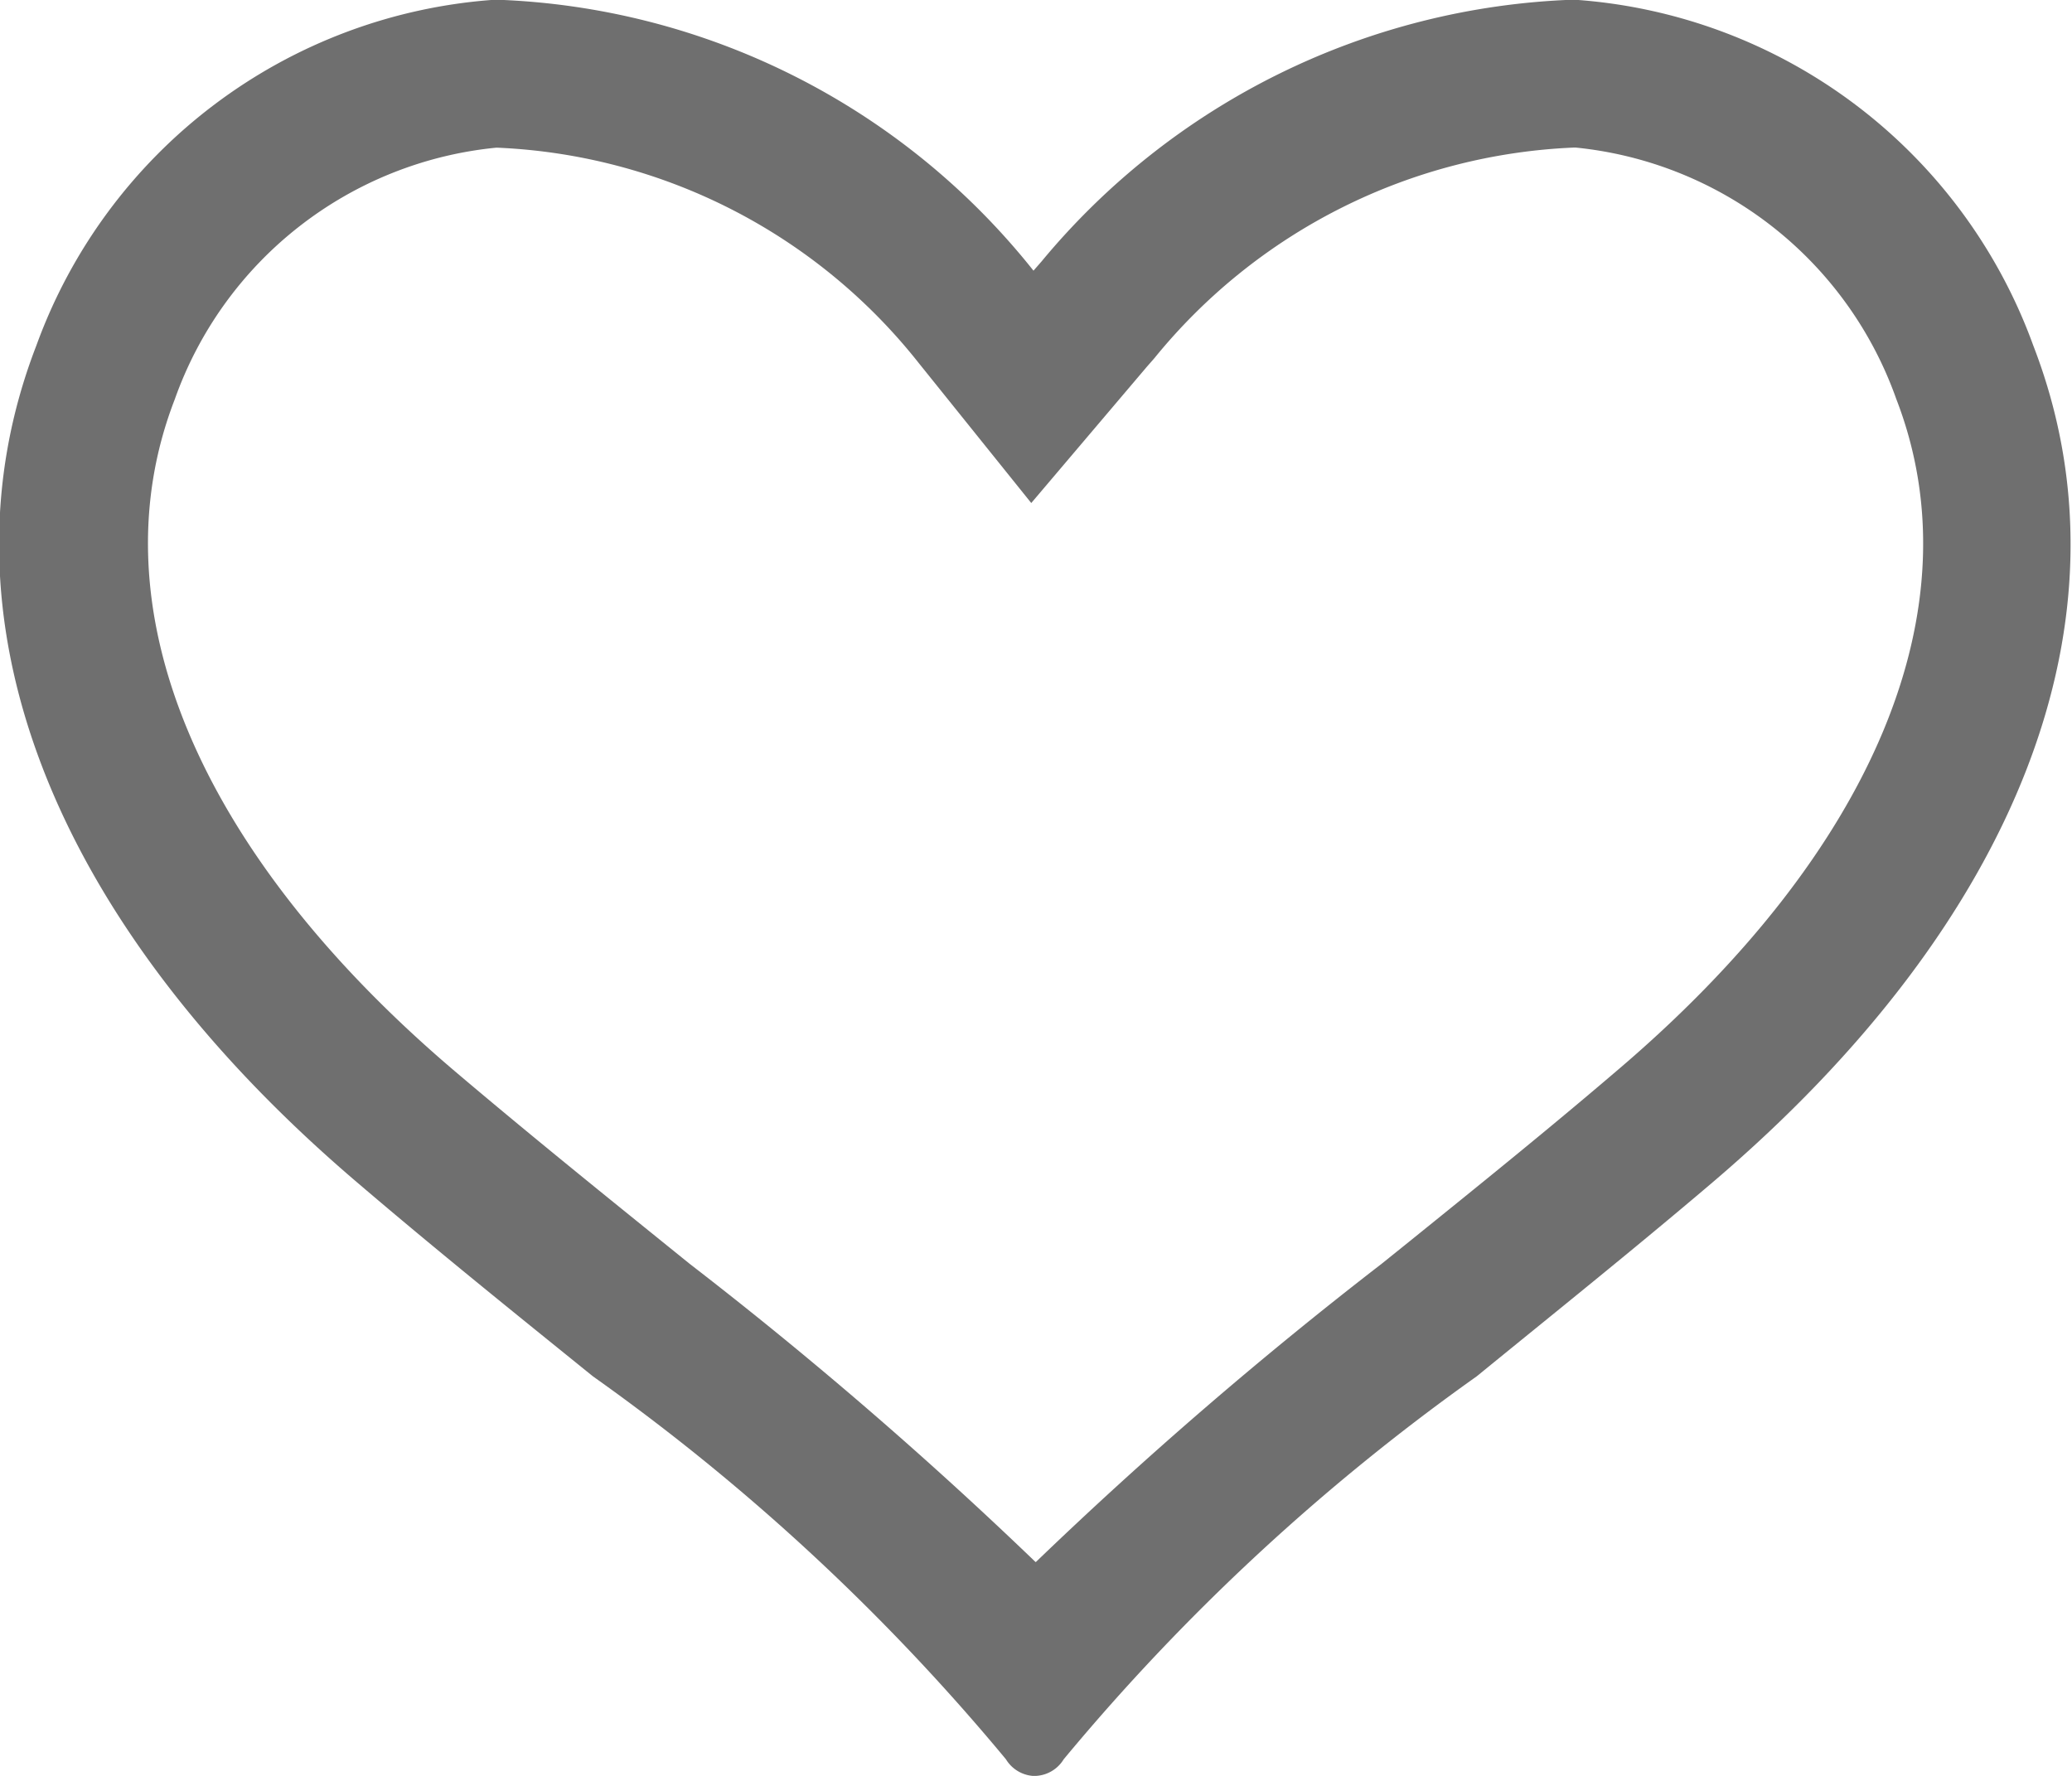 <svg id="グループ_11321" data-name="グループ 11321" xmlns="http://www.w3.org/2000/svg" width="14" height="12" viewBox="0 0 14 12">
  <path id="パス_1586" data-name="パス 1586" d="M249.708,555.944a28.389,28.389,0,0,1,2.335-2.014l.184-.148c.462-.373.939-.758,1.4-1.152,1.747-1.483,2.437-3.139,1.894-4.543a2.569,2.569,0,0,0-2.168-1.7h-.007a3.859,3.859,0,0,0-2.837,1.422l-.02.023-.03.034-.783.923-.758-.943a3.837,3.837,0,0,0-2.849-1.458h-.009a2.571,2.571,0,0,0-2.171,1.7c-.543,1.4.148,3.059,1.894,4.542.461.391.934.774,1.392,1.144l.193.156a28.407,28.407,0,0,1,2.337,2.015m0,1.446a.235.235,0,0,1-.2-.113,14.6,14.6,0,0,0-2.791-2.588c-.517-.418-1.053-.849-1.581-1.3-2.089-1.775-2.886-3.84-2.179-5.666a3.558,3.558,0,0,1,3.1-2.336h.009a4.853,4.853,0,0,1,3.628,1.831l.055-.063a4.891,4.891,0,0,1,3.589-1.768h.011a3.557,3.557,0,0,1,3.1,2.336c.707,1.826-.088,3.891-2.179,5.666-.527.448-1.064.878-1.581,1.3a14.608,14.608,0,0,0-2.791,2.588A.234.234,0,0,1,249.709,557.39Z" transform="translate(-242.708 -545.39)" fill="#6f6f6f"/>
</svg>
